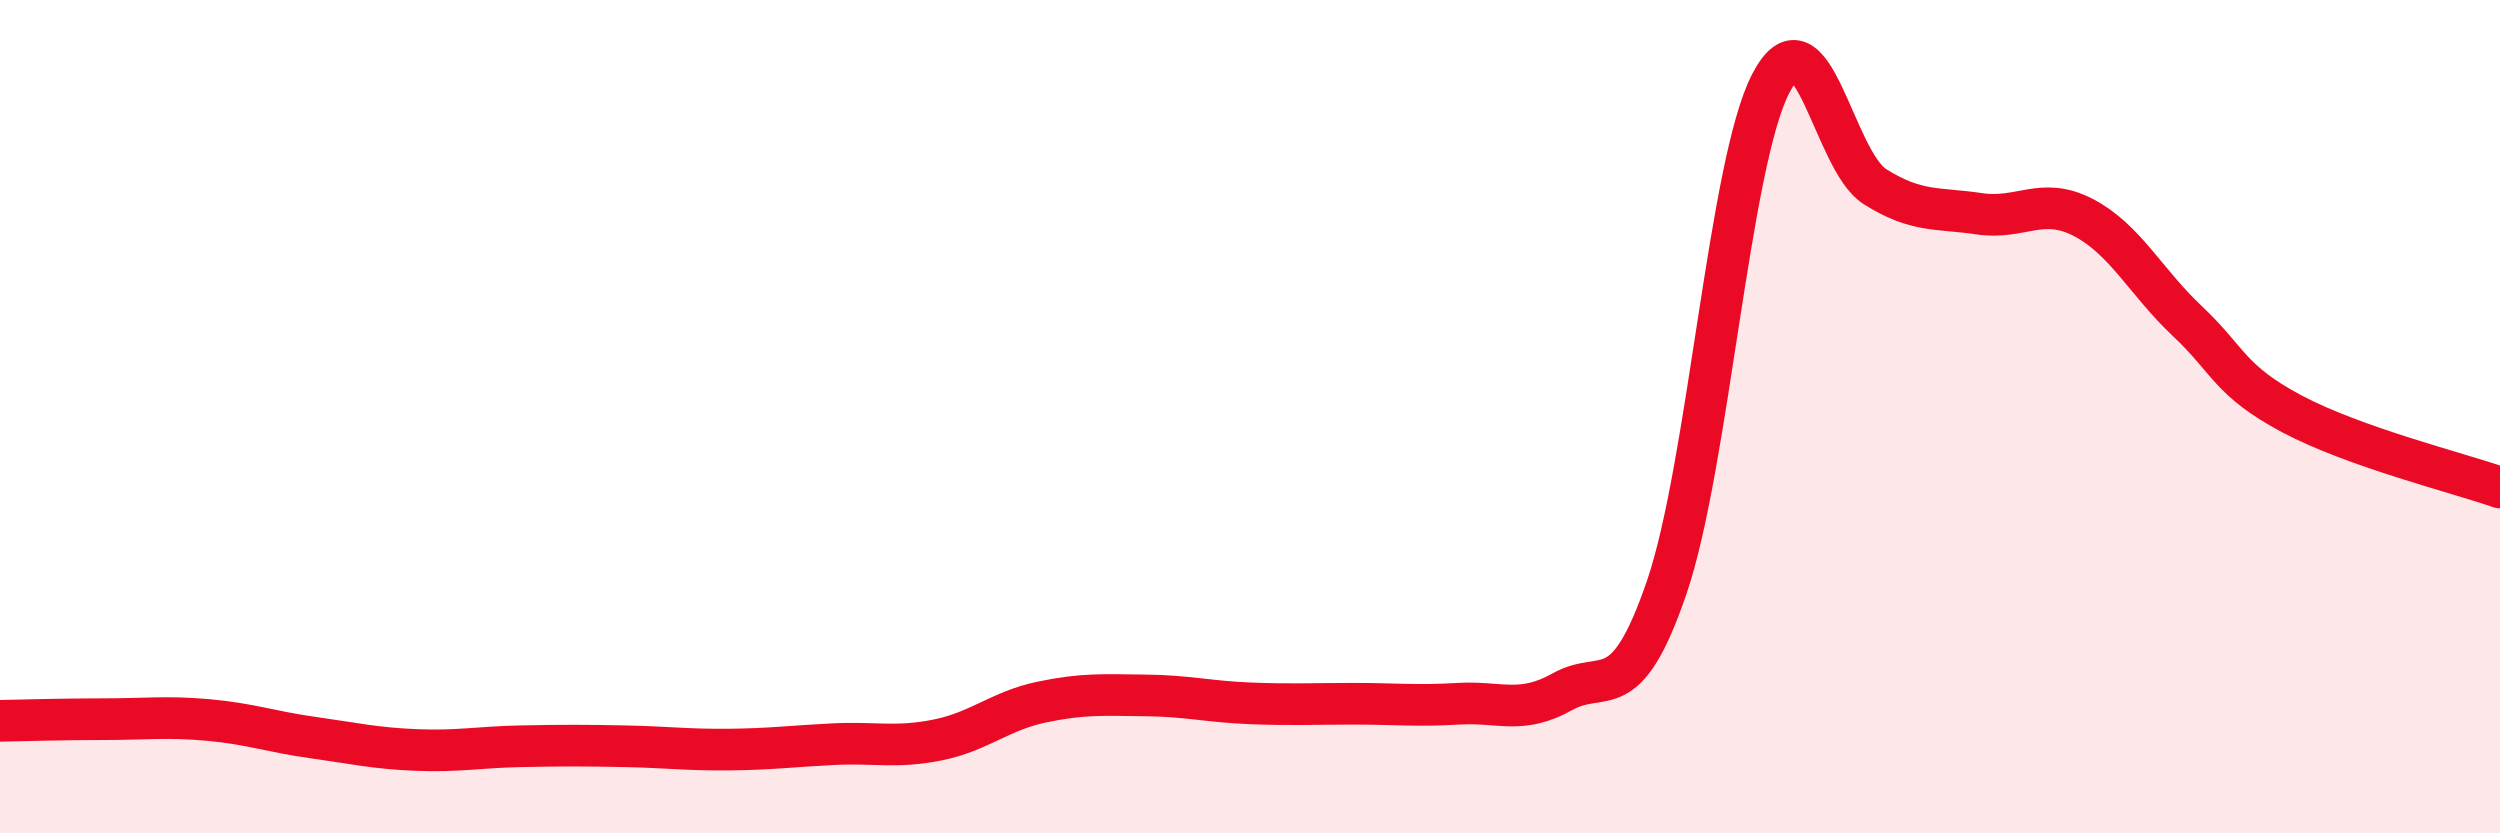 
    <svg width="60" height="20" viewBox="0 0 60 20" xmlns="http://www.w3.org/2000/svg">
      <path
        d="M 0,17.3 C 0.5,17.29 1.5,17.26 2.5,17.26 C 3.5,17.26 4,17.19 5,17.28 C 6,17.37 6.5,17.56 7.5,17.7 C 8.5,17.84 9,17.96 10,18 C 11,18.04 11.5,17.93 12.5,17.91 C 13.5,17.89 14,17.89 15,17.91 C 16,17.93 16.5,18 17.5,17.99 C 18.5,17.98 19,17.91 20,17.86 C 21,17.81 21.5,17.96 22.5,17.76 C 23.5,17.56 24,17.06 25,16.85 C 26,16.64 26.5,16.68 27.5,16.69 C 28.5,16.7 29,16.84 30,16.88 C 31,16.92 31.5,16.89 32.5,16.89 C 33.5,16.89 34,16.95 35,16.89 C 36,16.83 36.5,17.16 37.5,16.6 C 38.5,16.04 39,17.02 40,14.1 C 41,11.18 41.5,3.92 42.5,2 C 43.5,0.08 44,3.85 45,4.48 C 46,5.11 46.5,4.98 47.5,5.13 C 48.5,5.28 49,4.7 50,5.22 C 51,5.74 51.5,6.77 52.5,7.71 C 53.5,8.65 53.5,9.13 55,9.93 C 56.5,10.73 59,11.35 60,11.7L60 20L0 20Z"
        fill="#EB0A25"
        opacity="0.1"
        stroke-linecap="round"
        stroke-linejoin="round"
      />
      <path
        d="M 0,17.3 C 0.5,17.29 1.5,17.26 2.5,17.26 C 3.5,17.26 4,17.19 5,17.28 C 6,17.37 6.5,17.56 7.5,17.7 C 8.5,17.84 9,17.96 10,18 C 11,18.04 11.5,17.93 12.5,17.91 C 13.5,17.89 14,17.89 15,17.91 C 16,17.93 16.5,18 17.5,17.99 C 18.5,17.98 19,17.91 20,17.86 C 21,17.81 21.5,17.96 22.5,17.76 C 23.5,17.56 24,17.06 25,16.85 C 26,16.64 26.5,16.68 27.5,16.69 C 28.5,16.7 29,16.84 30,16.88 C 31,16.92 31.5,16.89 32.5,16.89 C 33.5,16.89 34,16.95 35,16.89 C 36,16.83 36.5,17.16 37.5,16.6 C 38.5,16.04 39,17.02 40,14.1 C 41,11.18 41.5,3.92 42.5,2 C 43.5,0.08 44,3.85 45,4.48 C 46,5.11 46.5,4.98 47.5,5.13 C 48.5,5.28 49,4.7 50,5.22 C 51,5.74 51.5,6.77 52.5,7.71 C 53.5,8.65 53.5,9.13 55,9.93 C 56.5,10.73 59,11.35 60,11.7"
        stroke="#EB0A25"
        stroke-width="1"
        fill="none"
        stroke-linecap="round"
        stroke-linejoin="round"
      />
    </svg>
  